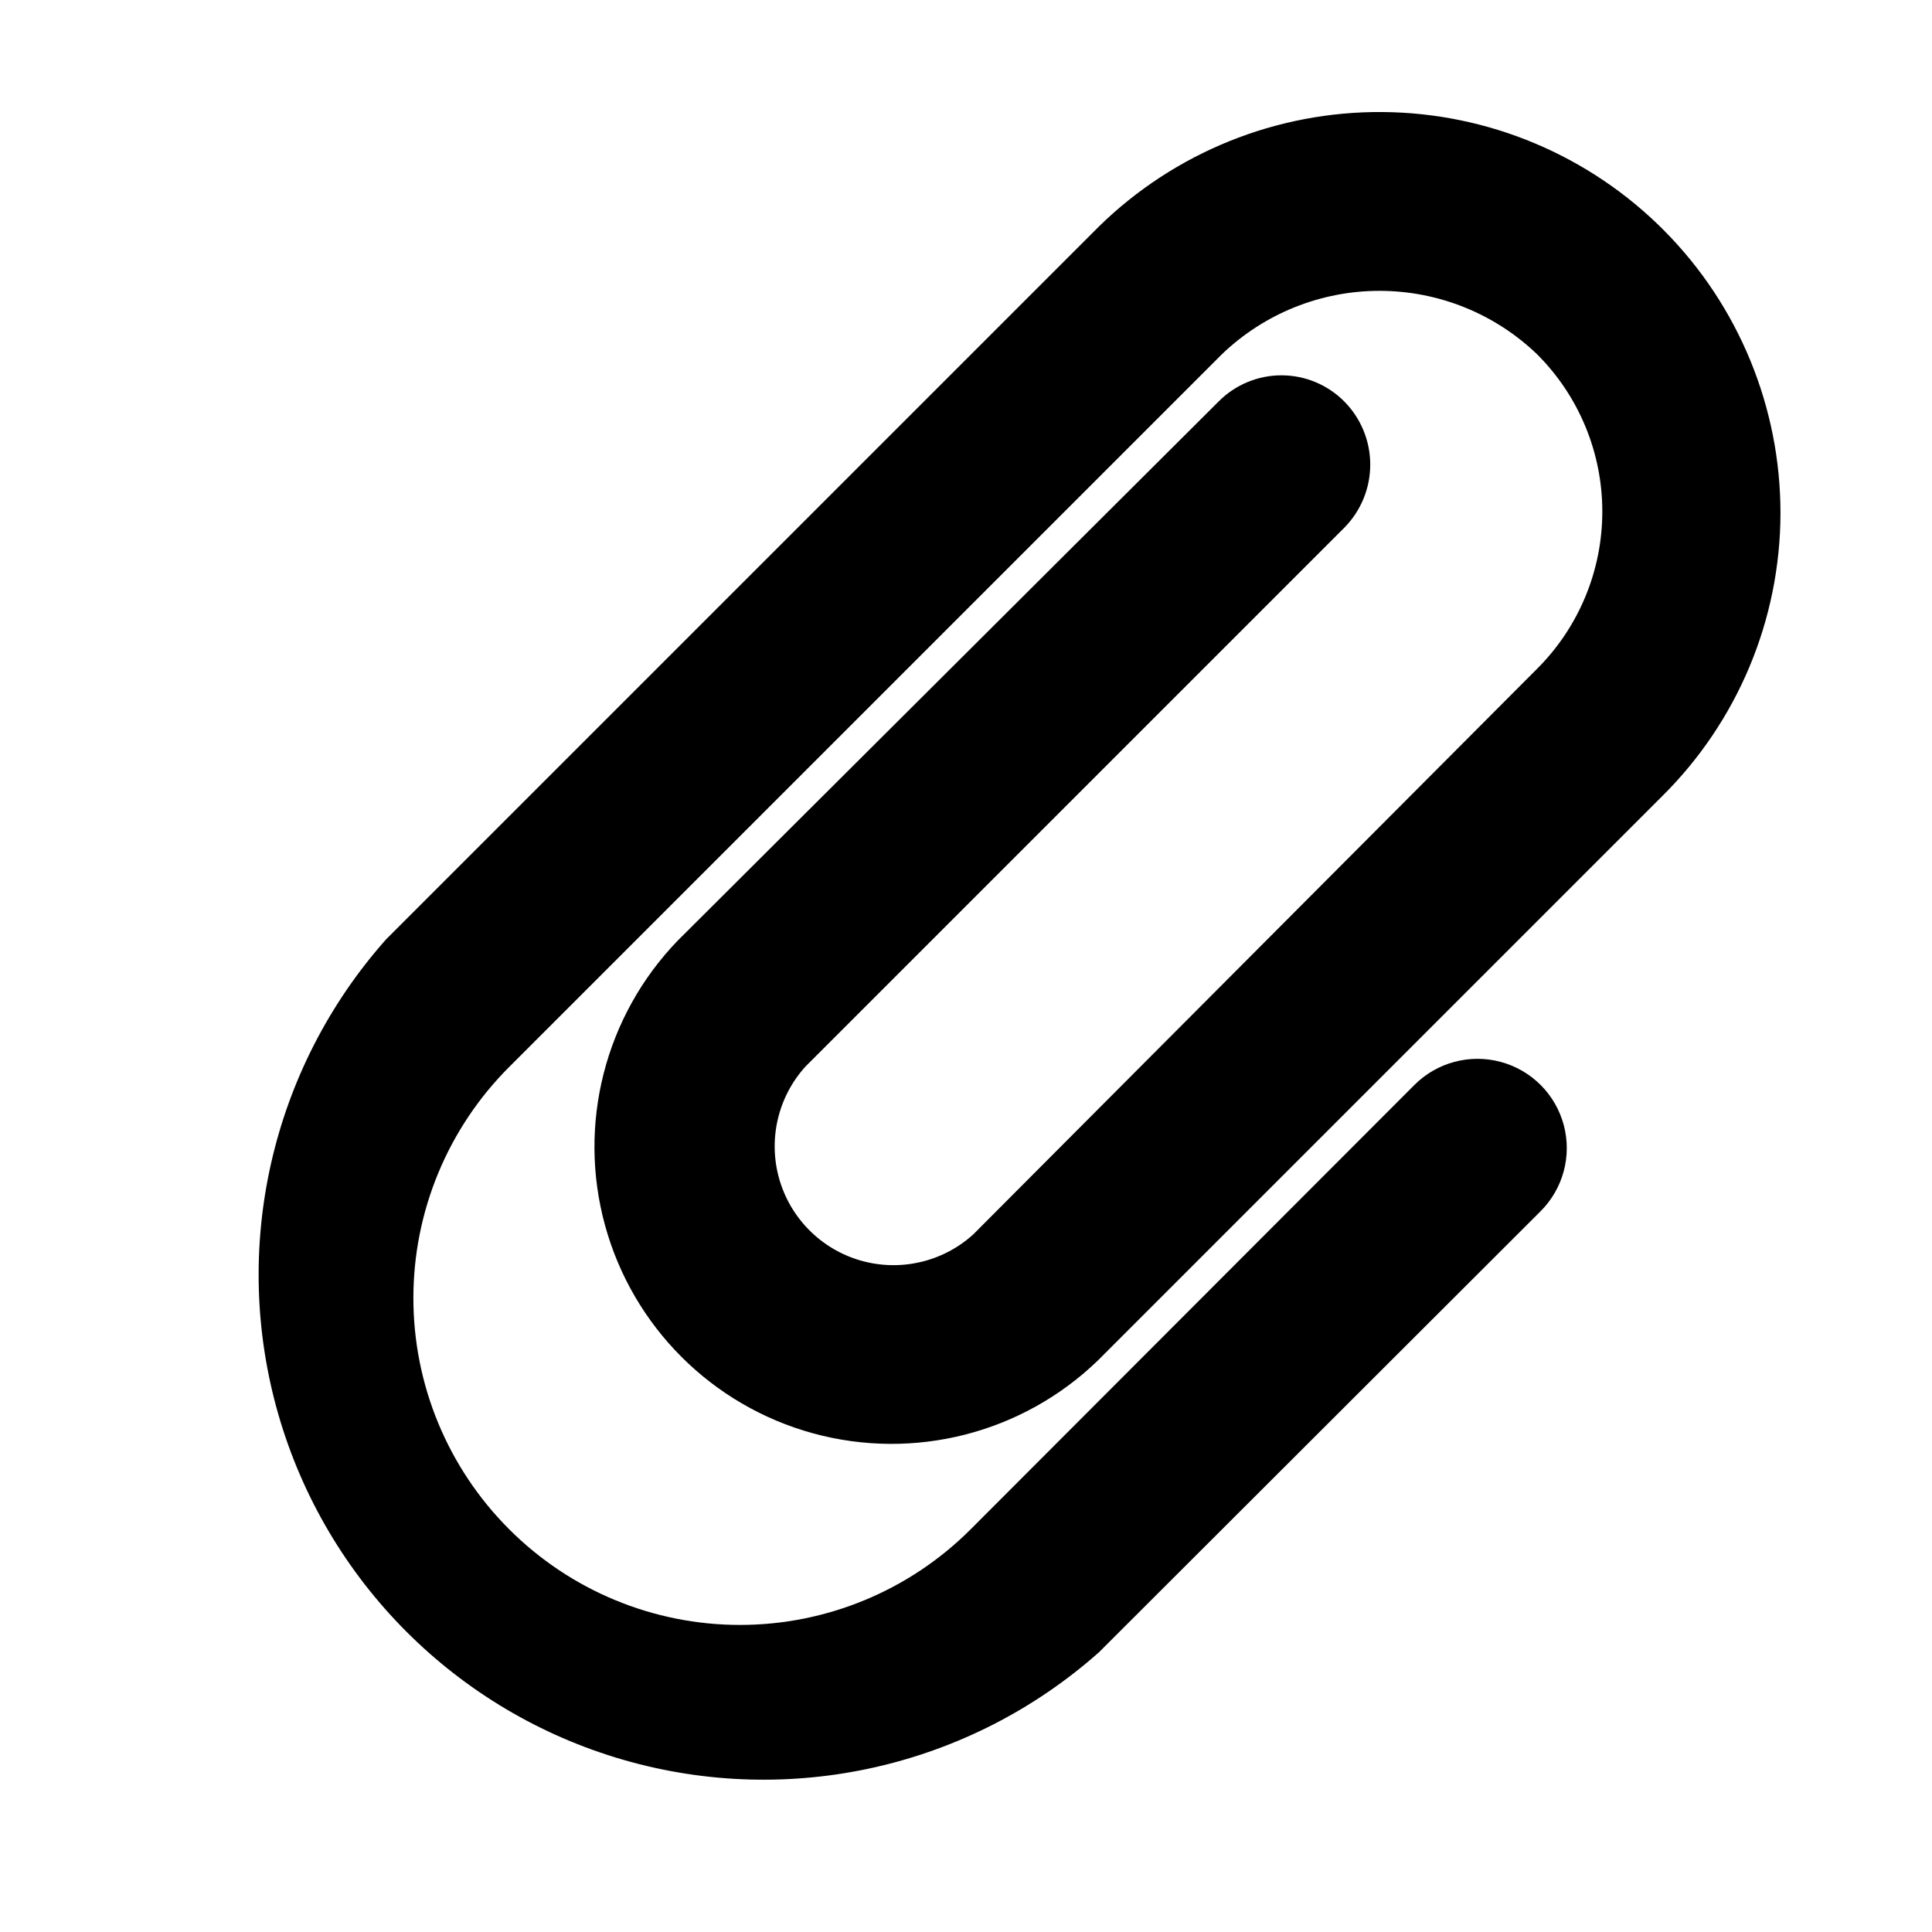 <?xml version="1.0" encoding="UTF-8"?>
<!-- Uploaded to: SVG Repo, www.svgrepo.com, Generator: SVG Repo Mixer Tools -->
<svg fill="#000000" width="800px" height="800px" version="1.1" viewBox="144 144 512 512" xmlns="http://www.w3.org/2000/svg">
 <path d="m357.49 426.61c-7.32 8.051-9.965 19.312-6.996 29.777 2.969 10.469 11.133 18.664 21.594 21.672 10.457 3.004 21.727 0.398 29.801-6.894l149.41-149.88c11.098-11.047 17.332-26.062 17.332-41.723 0-15.656-6.234-30.672-17.332-41.719-11.223-10.758-26.172-16.766-41.719-16.766-15.551 0-30.496 6.008-41.723 16.766l-188.93 188.93v-0.004c-16.246 16.242-25.375 38.273-25.375 61.246 0 22.973 9.129 45.004 25.375 61.246 16.215 16.238 38.219 25.363 61.168 25.363 22.945 0 44.949-9.125 61.164-25.363l117.61-117.77c5.988-5.965 14.707-8.277 22.863-6.07 8.16 2.207 14.52 8.598 16.691 16.766 2.168 8.172-0.188 16.875-6.18 22.836l-116.98 116.82v0.004c-34.34 30.516-81.93 41.285-126.06 28.527-44.133-12.758-78.637-47.262-91.395-91.395-12.758-44.133-1.988-91.723 28.527-126.06l188.93-188.93c20.059-19.621 47.059-30.512 75.117-30.297 28.059 0.211 54.895 11.512 74.652 31.434 19.758 19.922 30.832 46.852 30.812 74.906-0.055 28.234-11.391 55.27-31.488 75.102l-149.41 149.41c-19.992 19.312-48.691 26.645-75.5 19.297-26.809-7.352-47.754-28.297-55.105-55.105-7.352-26.809-0.016-55.508 19.297-75.5l143.27-142.8c4.406-4.461 10.418-6.973 16.688-6.973 6.273 0 12.281 2.512 16.691 6.973 4.383 4.449 6.84 10.441 6.84 16.688 0 6.246-2.457 12.242-6.84 16.691z"/>
</svg>